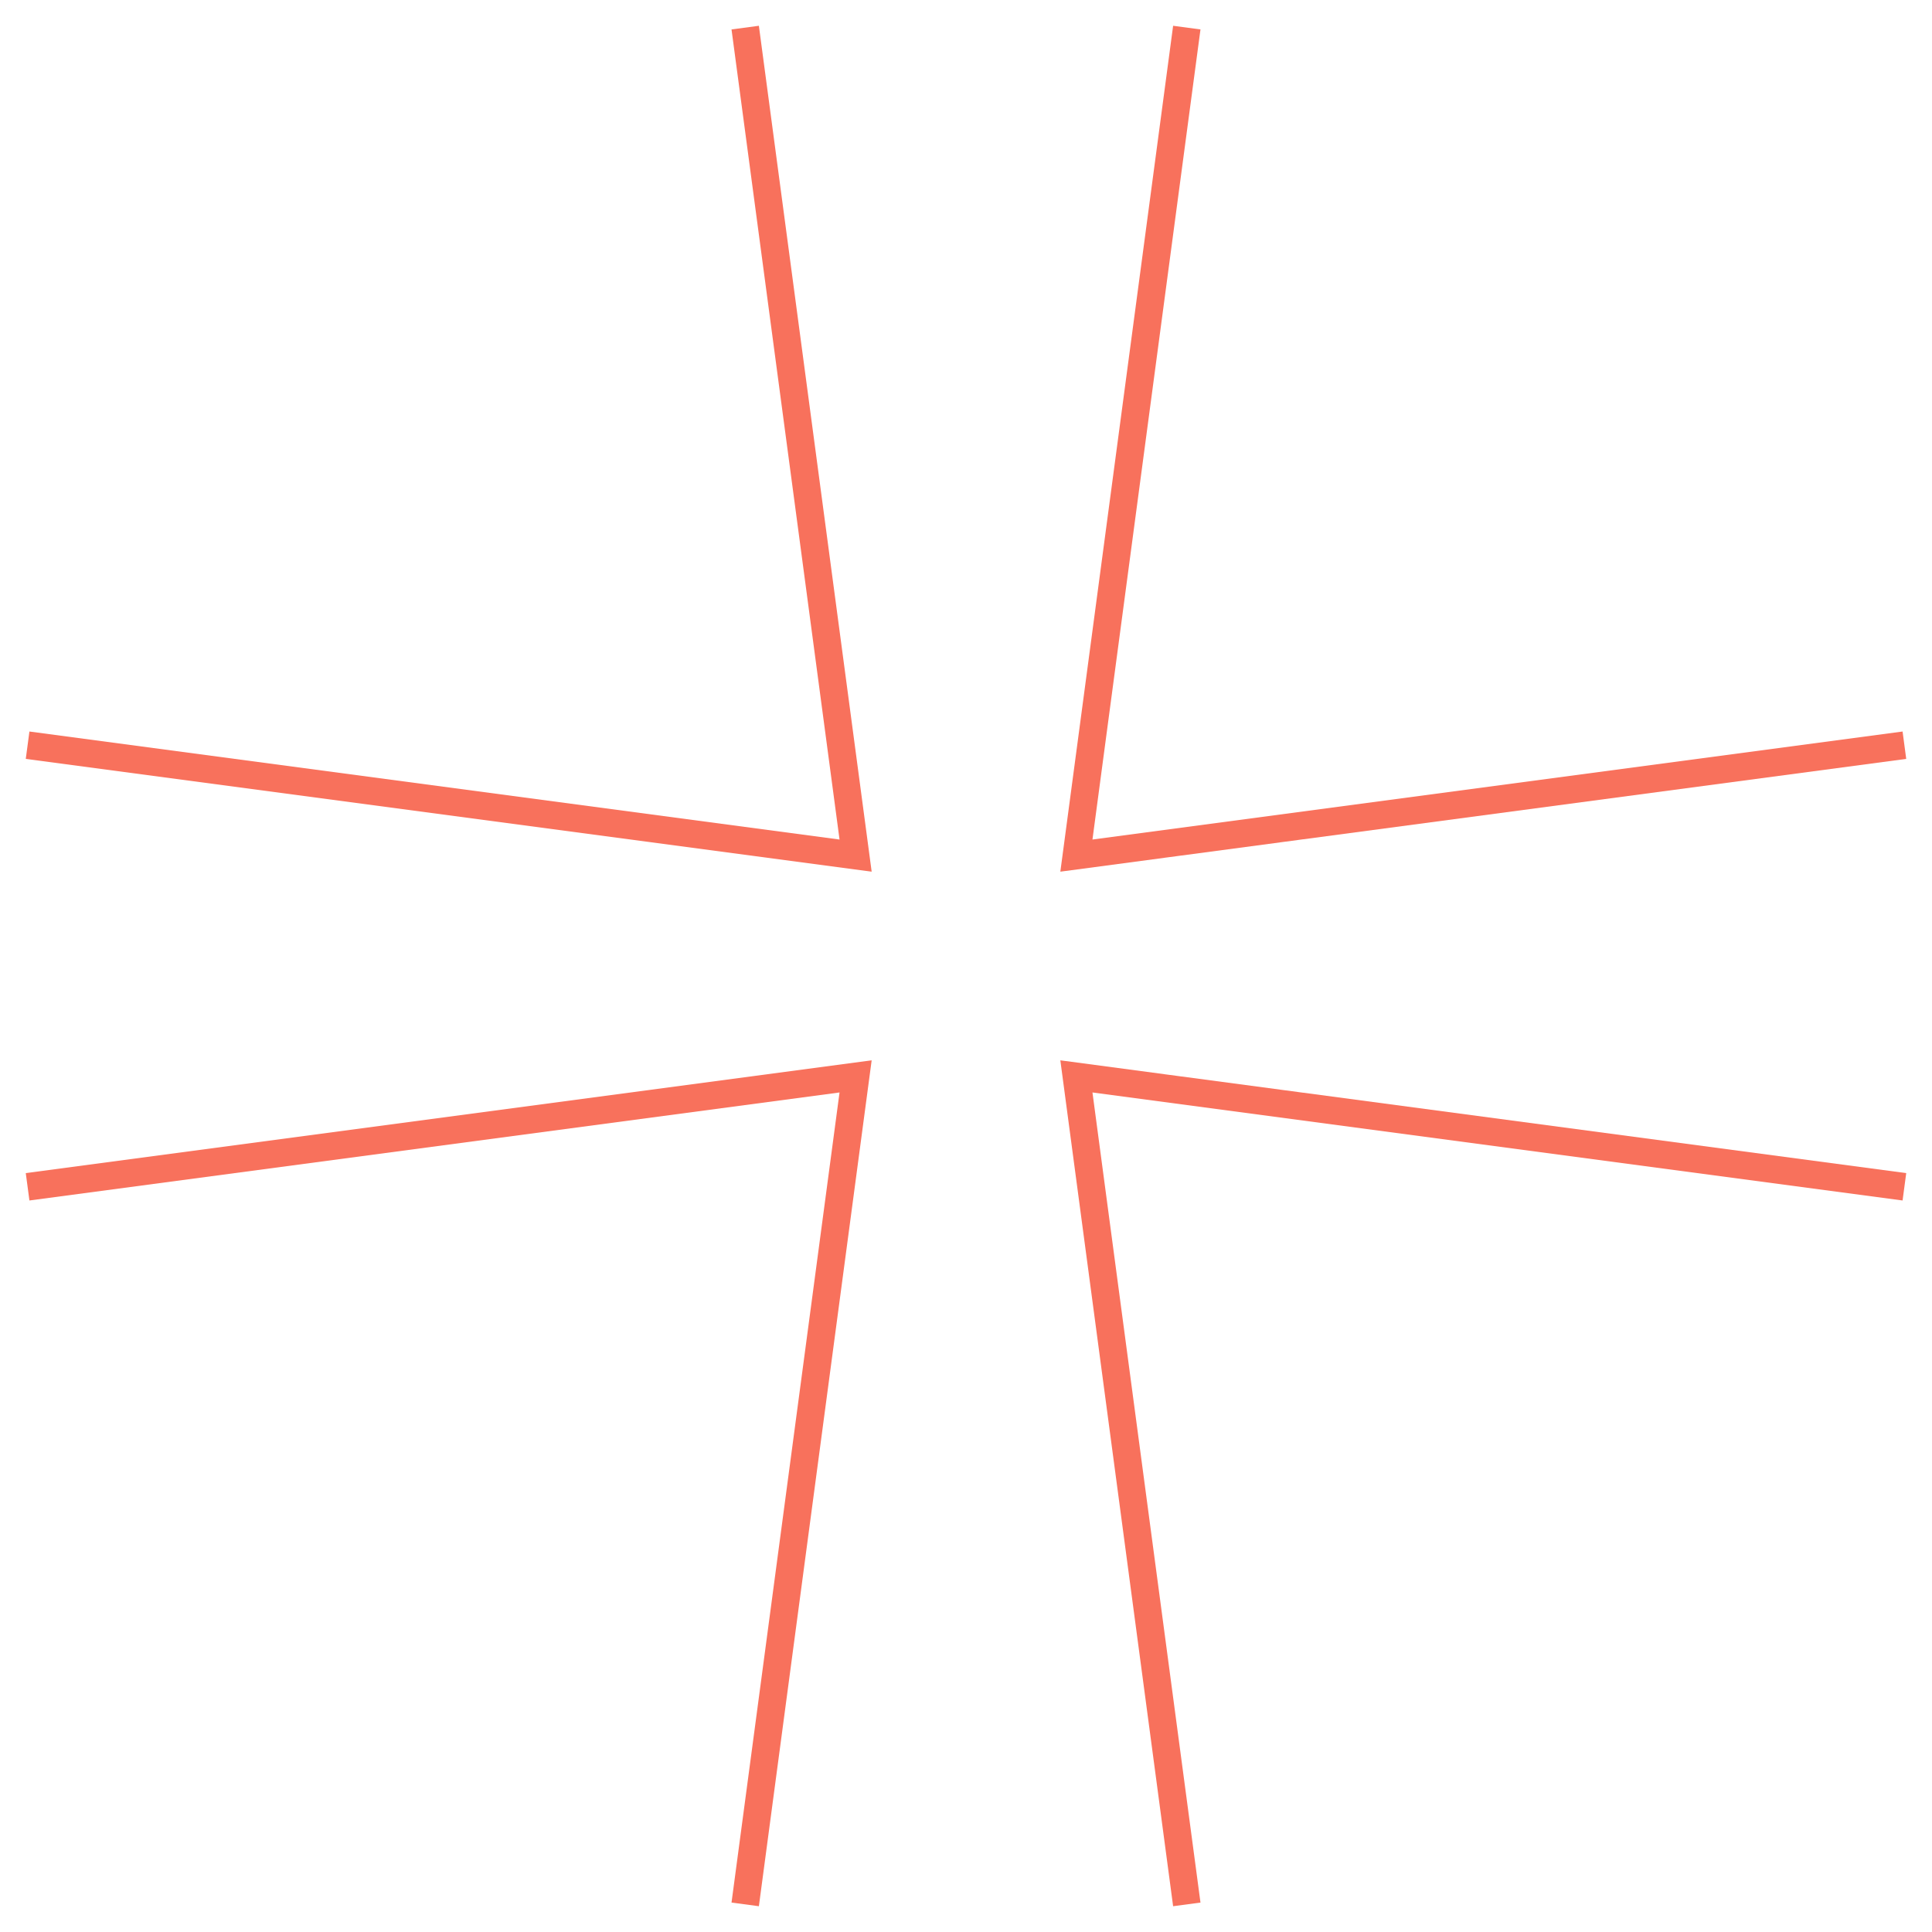 <svg xmlns="http://www.w3.org/2000/svg" width="70" height="70" viewBox="0 0 70 70" fill="none"><path d="M43 1L39 31L69 27" stroke="#F8715C"></path><path d="M69 43L39 39L43 69" stroke="#F8715C"></path><path d="M1 27L31 31L27 1" stroke="#F8715C"></path><path d="M27 69L31 39L1 43" stroke="#F8715C"></path></svg>